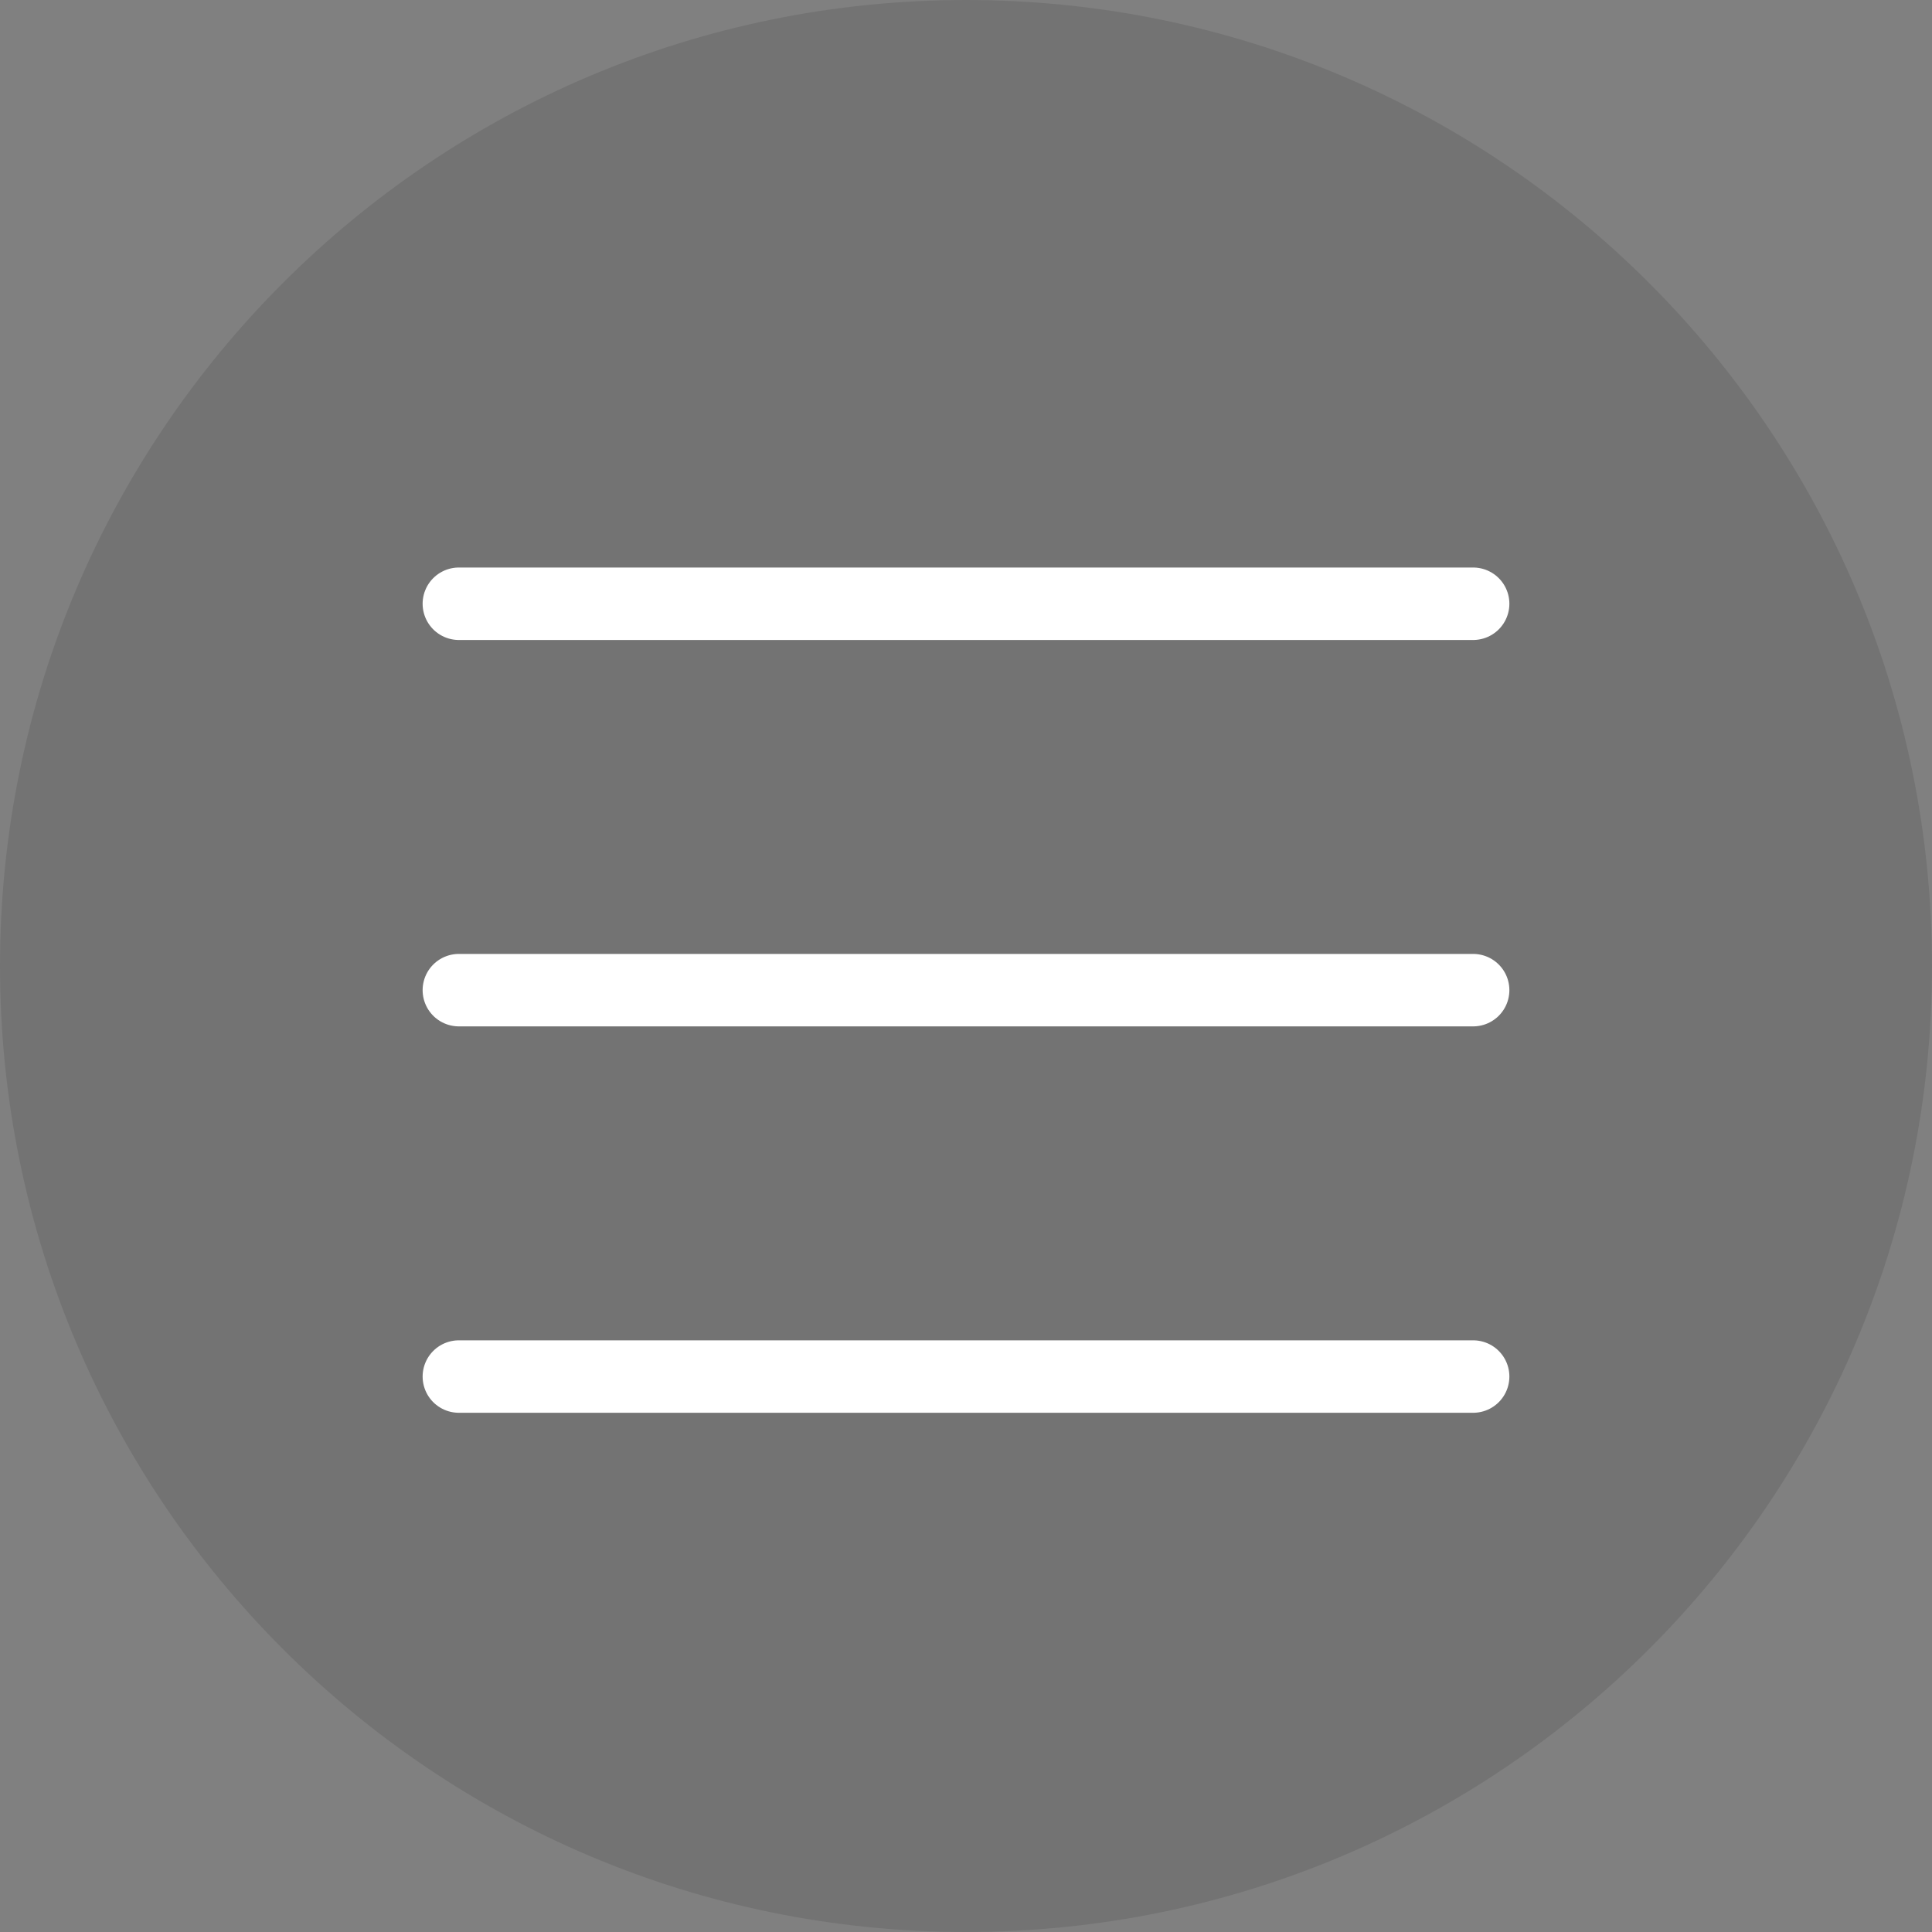 <svg width="40" height="40" viewBox="0 0 40 40" fill="none" xmlns="http://www.w3.org/2000/svg">
<rect x="0" y="0" width="40" height="40" fill="#808080" stroke="none"/>
<path d="M0 20C0 8.954 8.954 0 20 0V0C31.046 0 40 8.954 40 20V20C40 31.046 31.046 40 20 40V40C8.954 40 0 31.046 0 20V20Z" fill="black" fill-opacity="0.1" style="mix-blend-mode:multiply"/>
<path d="M9.5 12.5H30.5M9.5 28.5H30.5H9.5ZM9.5 20.5H30.5H9.5Z" stroke="white" stroke-width="1.5" stroke-linecap="round" stroke-linejoin="round"/>
</svg>
